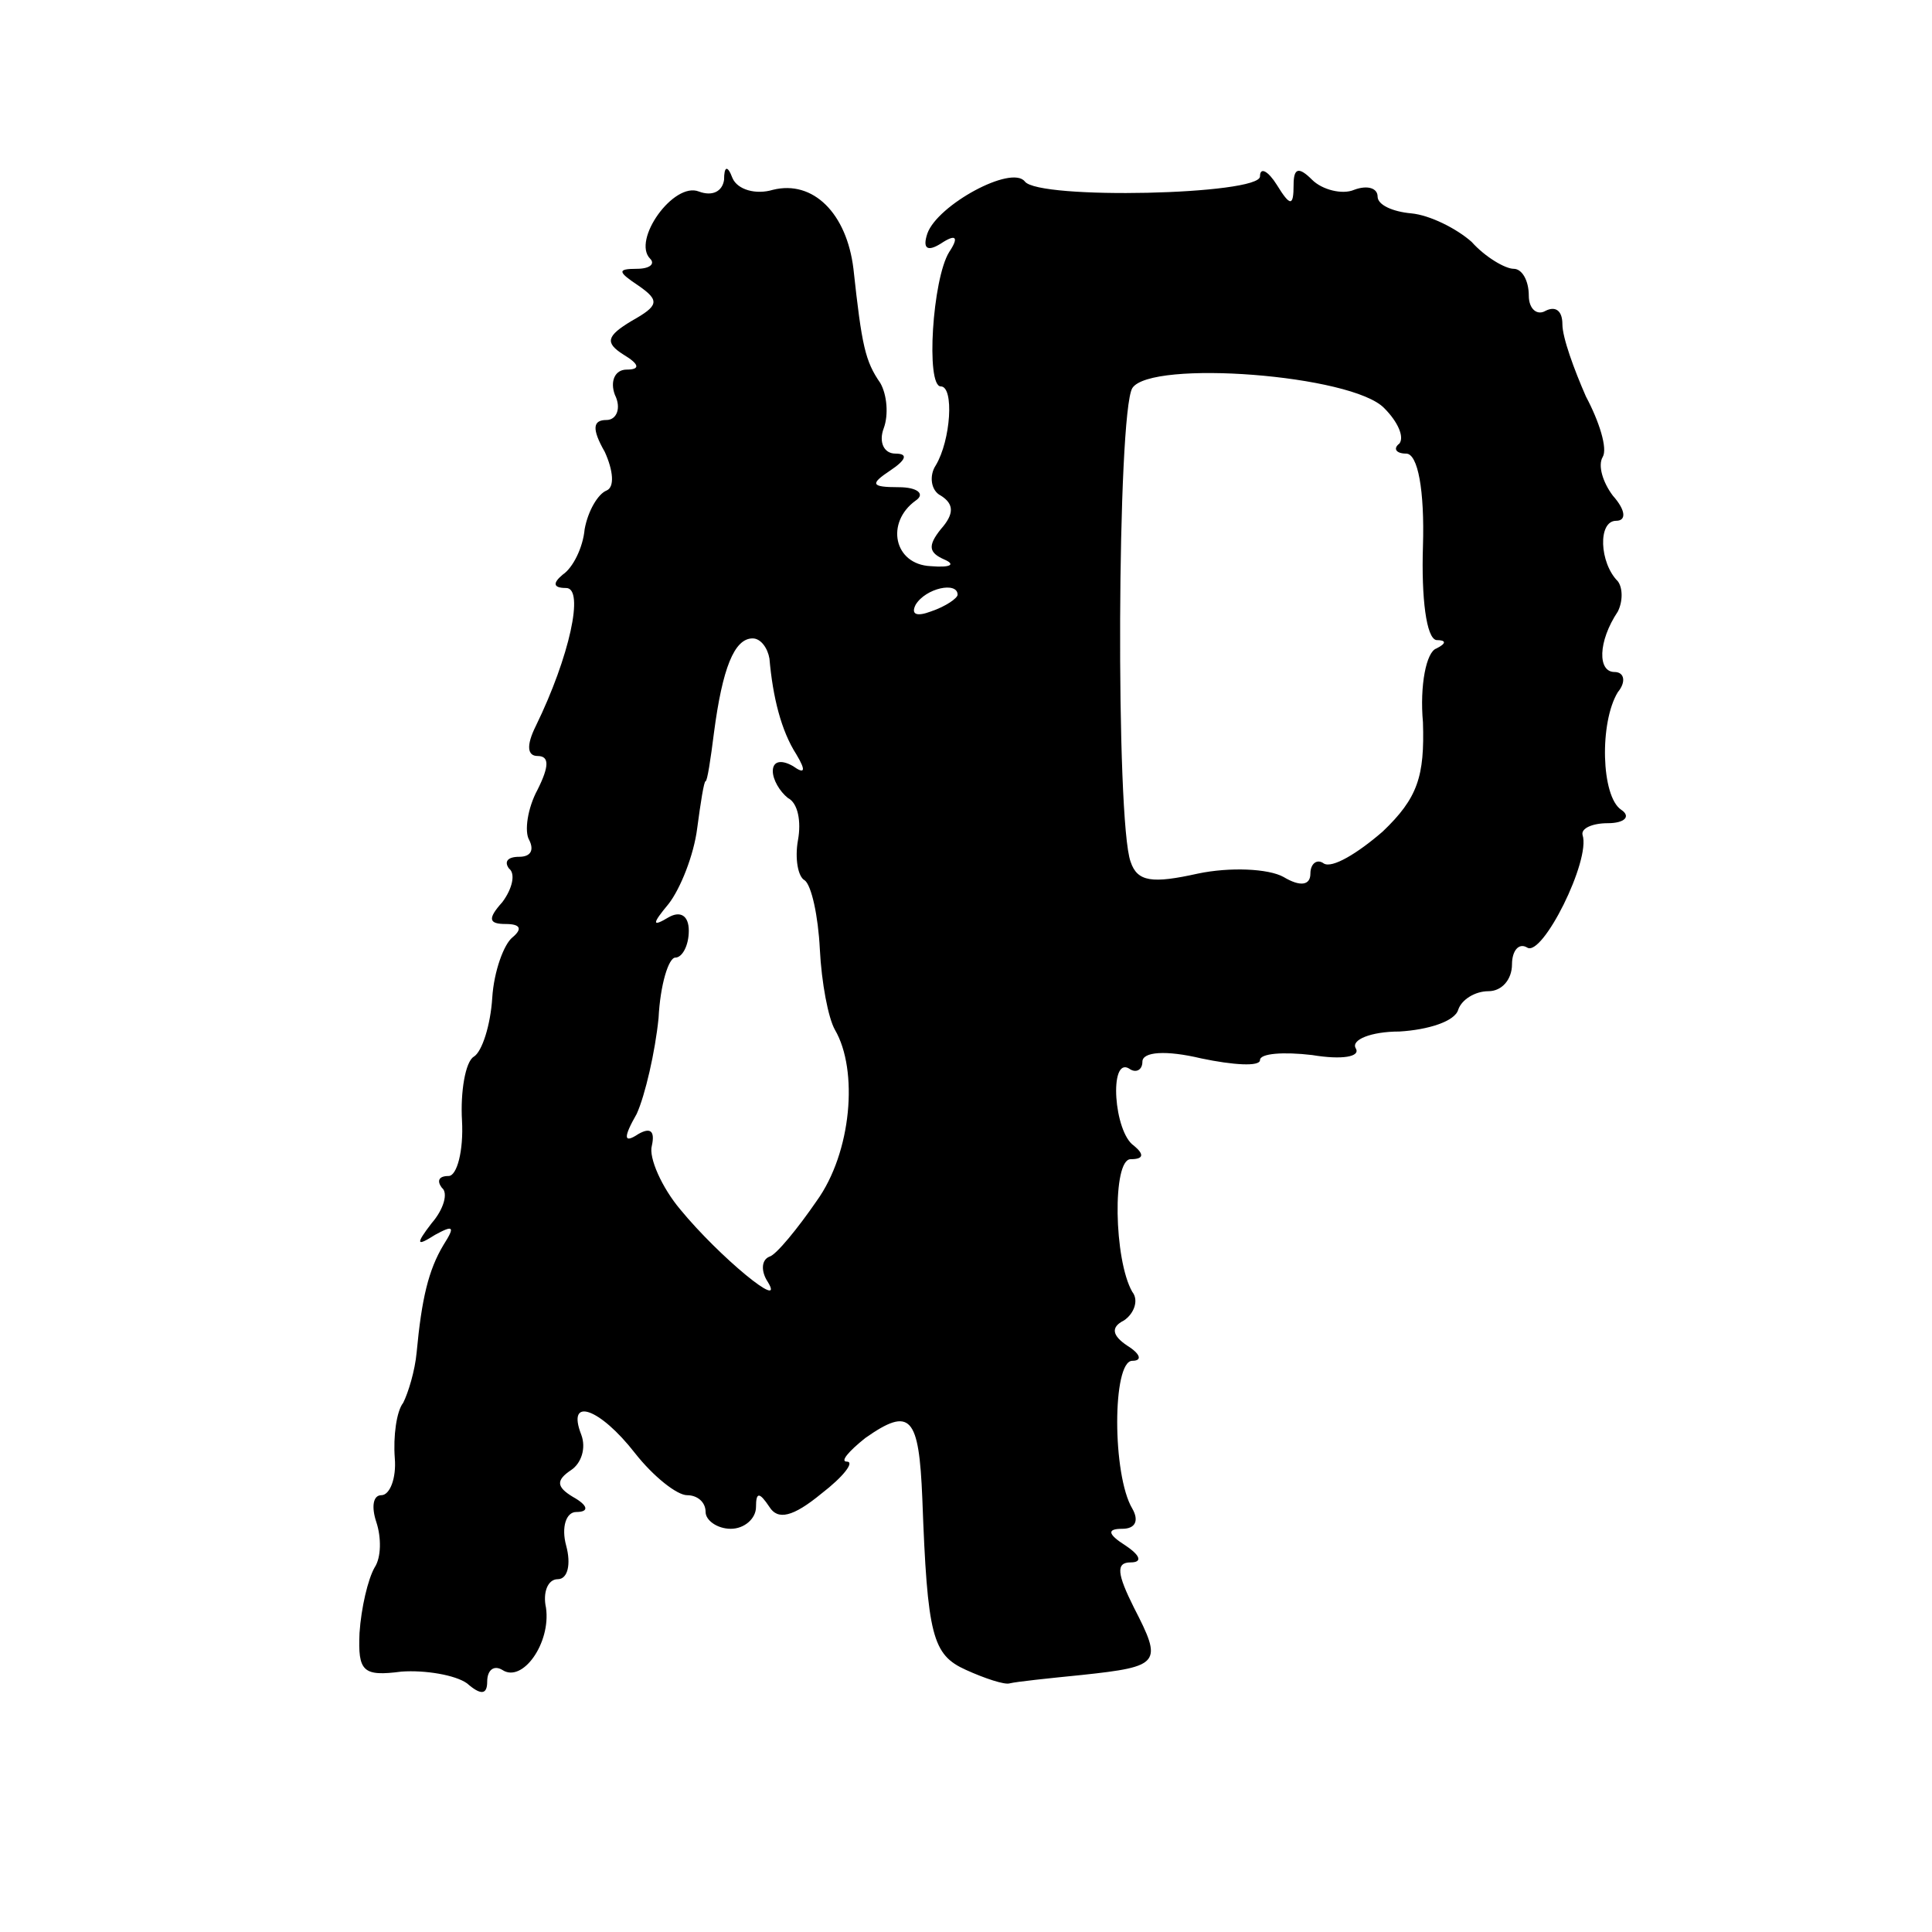 <?xml version="1.0" standalone="no"?>
<!DOCTYPE svg PUBLIC "-//W3C//DTD SVG 20010904//EN"
 "http://www.w3.org/TR/2001/REC-SVG-20010904/DTD/svg10.dtd">
<svg version="1.0" xmlns="http://www.w3.org/2000/svg"
 width="115pt" height="115pt" viewBox="0 0 115 115"
 preserveAspectRatio="xMidYMid meet">
<g transform="translate(0,115) scale(0.1,-0.1)"
fill="#000000" stroke="none">
<path d="M431 1043 c-1 -7 -7 -10 -15 -7 -15 6 -40 -29 -29 -40 3 -3 0 -6 -8
-6 -12 0 -11 -2 1 -10 13 -9 12 -12 -4 -21 -15 -9 -16 -13 -5 -20 10 -6 10 -9
2 -9 -7 0 -10 -7 -7 -15 4 -8 1 -15 -5 -15 -8 0 -9 -5 -1 -19 5 -11 6 -21 1
-23 -5 -2 -11 -12 -13 -23 -1 -11 -7 -23 -13 -27 -6 -5 -6 -8 2 -8 11 0 2 -41
-18 -82 -6 -12 -5 -18 1 -18 7 0 7 -6 0 -20 -6 -11 -8 -25 -5 -30 3 -6 1 -10
-6 -10 -7 0 -9 -3 -6 -7 4 -3 2 -12 -4 -20 -9 -10 -8 -13 2 -13 9 0 10 -3 4
-8 -5 -4 -11 -20 -12 -36 -1 -16 -6 -32 -11 -35 -5 -3 -8 -21 -7 -38 1 -18 -3
-33 -8 -33 -6 0 -7 -3 -4 -7 4 -3 1 -13 -6 -21 -10 -13 -9 -14 2 -7 11 6 12 5
5 -6 -9 -15 -13 -32 -16 -64 -1 -11 -5 -24 -8 -30 -4 -5 -6 -20 -5 -33 1 -12
-3 -22 -8 -22 -5 0 -6 -7 -3 -16 3 -9 3 -21 -1 -27 -4 -7 -8 -24 -9 -39 -1
-23 2 -26 25 -23 14 1 32 -2 39 -7 8 -7 12 -7 12 1 0 7 4 10 9 7 12 -8 29 16
26 37 -2 9 1 17 7 17 6 0 8 9 5 20 -3 11 0 20 6 20 8 0 7 4 -2 9 -10 6 -10 10
-1 16 6 4 9 13 6 21 -9 23 11 16 32 -11 11 -14 25 -25 31 -25 6 0 11 -4 11
-10 0 -5 7 -10 15 -10 8 0 15 6 15 13 0 9 2 9 8 0 5 -8 14 -6 31 8 13 10 20
19 15 19 -4 0 1 6 11 14 27 19 32 13 34 -36 3 -82 6 -93 26 -102 11 -5 23 -9
26 -8 4 1 23 3 43 5 47 5 48 7 31 40 -10 20 -11 27 -2 27 7 0 6 4 -3 10 -11 7
-11 10 -2 10 8 0 10 5 6 12 -12 20 -12 88 0 88 6 0 5 4 -3 9 -9 6 -10 11 -2
15 6 4 9 12 5 17 -11 19 -12 79 -1 79 8 0 8 3 2 8 -12 8 -15 53 -3 46 4 -3 8
-1 8 4 0 6 14 7 35 2 19 -4 35 -5 35 -1 0 4 14 5 31 3 18 -3 29 -1 26 4 -3 5
9 10 26 10 17 1 33 6 35 13 2 6 10 11 18 11 8 0 14 7 14 16 0 8 4 13 9 10 9
-6 38 52 33 67 -1 4 6 7 15 7 10 0 14 4 8 8 -12 8 -13 52 -2 70 5 6 4 12 -2
12 -10 0 -10 18 2 36 3 6 3 14 0 18 -11 11 -12 36 -1 36 6 0 6 6 -2 15 -6 8
-9 18 -6 23 3 5 -2 21 -10 36 -7 16 -14 35 -14 43 0 8 -4 11 -10 8 -5 -3 -10
1 -10 9 0 9 -4 16 -9 16 -5 0 -17 7 -25 16 -9 8 -25 16 -36 17 -11 1 -20 5
-20 10 0 5 -6 7 -14 4 -7 -3 -19 0 -25 6 -8 8 -11 7 -11 -3 0 -13 -2 -13 -10
0 -5 8 -10 11 -10 5 0 -11 -132 -14 -140 -3 -8 10 -52 -14 -58 -31 -3 -9 0
-11 8 -6 9 6 11 4 5 -5 -10 -16 -14 -80 -5 -80 8 0 6 -32 -3 -47 -4 -6 -3 -15
3 -18 8 -5 8 -11 0 -20 -8 -10 -7 -14 2 -18 7 -3 4 -5 -8 -4 -22 1 -27 26 -9
39 6 4 1 8 -10 8 -17 0 -17 2 -5 10 9 6 11 10 3 10 -7 0 -10 7 -7 15 3 8 2 20
-2 27 -9 13 -11 22 -16 68 -4 33 -24 53 -48 47 -10 -3 -21 0 -24 7 -3 8 -5 7
-5 -1z m393 -136 c8 -8 12 -17 9 -21 -4 -3 -2 -6 4 -6 7 0 11 -22 10 -55 -1
-31 2 -55 8 -56 6 0 6 -2 0 -5 -6 -2 -10 -22 -8 -44 1 -32 -3 -45 -24 -65 -15
-13 -30 -22 -35 -19 -4 3 -8 0 -8 -6 0 -7 -6 -8 -16 -2 -9 5 -32 6 -51 2 -27
-6 -36 -5 -40 7 -9 24 -8 267 1 282 11 17 131 8 150 -12z m-254 -111 c0 -2 -7
-7 -16 -10 -8 -3 -12 -2 -9 4 6 10 25 14 25 6z m-112 -38 c2 -23 7 -43 16 -57
6 -10 5 -12 -2 -7 -7 4 -12 3 -12 -3 0 -5 4 -12 9 -16 6 -3 8 -14 6 -25 -2
-11 0 -22 4 -24 4 -3 8 -21 9 -41 1 -20 5 -41 9 -48 14 -24 10 -73 -11 -102
-11 -16 -24 -32 -28 -33 -5 -2 -5 -9 -1 -15 11 -18 -29 15 -52 43 -11 13 -19
31 -17 38 2 9 -1 11 -8 7 -9 -6 -9 -2 -1 12 5 11 11 37 13 57 1 20 6 36 10 36
4 0 8 7 8 16 0 9 -5 12 -12 8 -10 -6 -10 -4 0 8 7 9 15 29 17 45 2 15 4 28 5
28 1 0 3 13 5 29 5 38 12 56 23 56 5 0 9 -6 10 -12z"/>
</g>
</svg>
